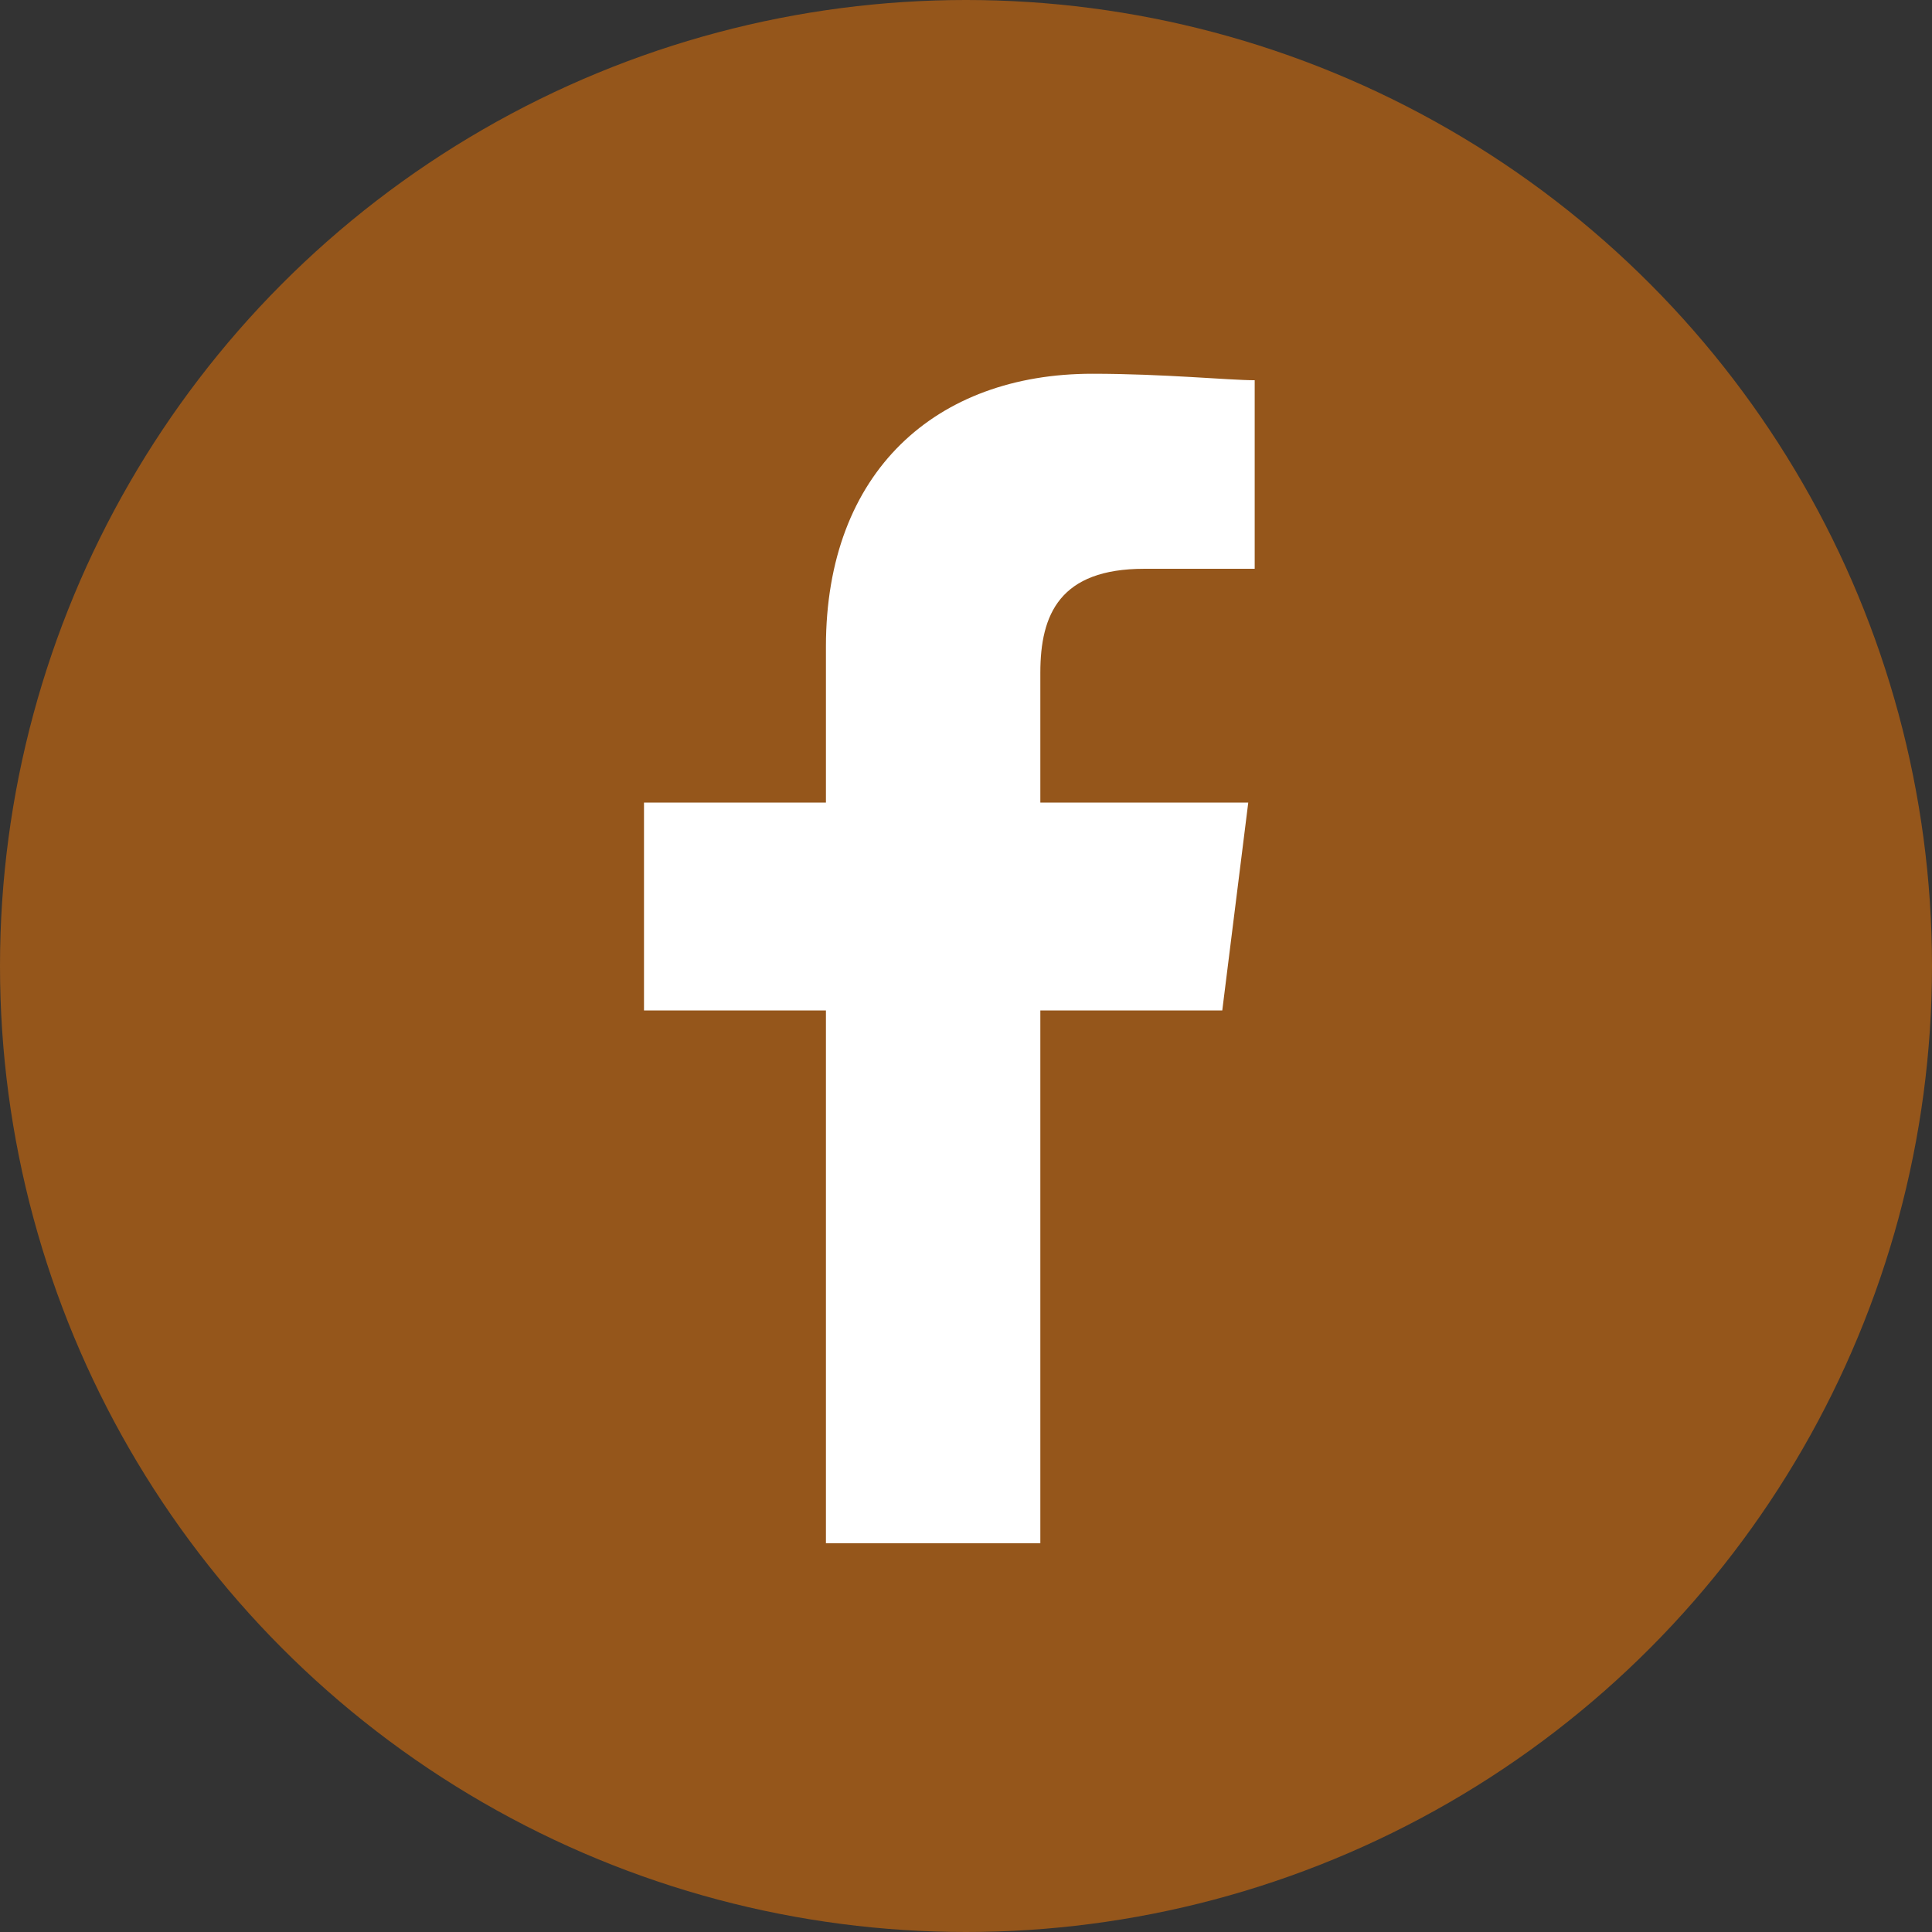 <svg xmlns="http://www.w3.org/2000/svg" width="42" height="42" viewBox="0 0 42 42"><rect x="0" y="0" width="42" height="42" fill="#333333" stroke="none"/><defs><style>.a{fill:#95561b;}.b{fill:#fff;fill-rule:evenodd;}</style></defs><g transform="translate(-502 -5225.875)"><circle class="a" cx="21" cy="21" r="21" transform="translate(502 5225.875)"/><g transform="translate(-825 4390)"><path class="b" d="M88.616,25.424V13.842h3.955l.565-4.52h-4.52V6.5c0-1.271.424-2.26,2.26-2.26h2.4V.141C92.712.141,91.3,0,89.746,0c-3.39,0-5.791,2.119-5.791,5.932v3.39H80v4.52h3.955V25.424Z" transform="translate(1261 844)"/></g></g></svg>